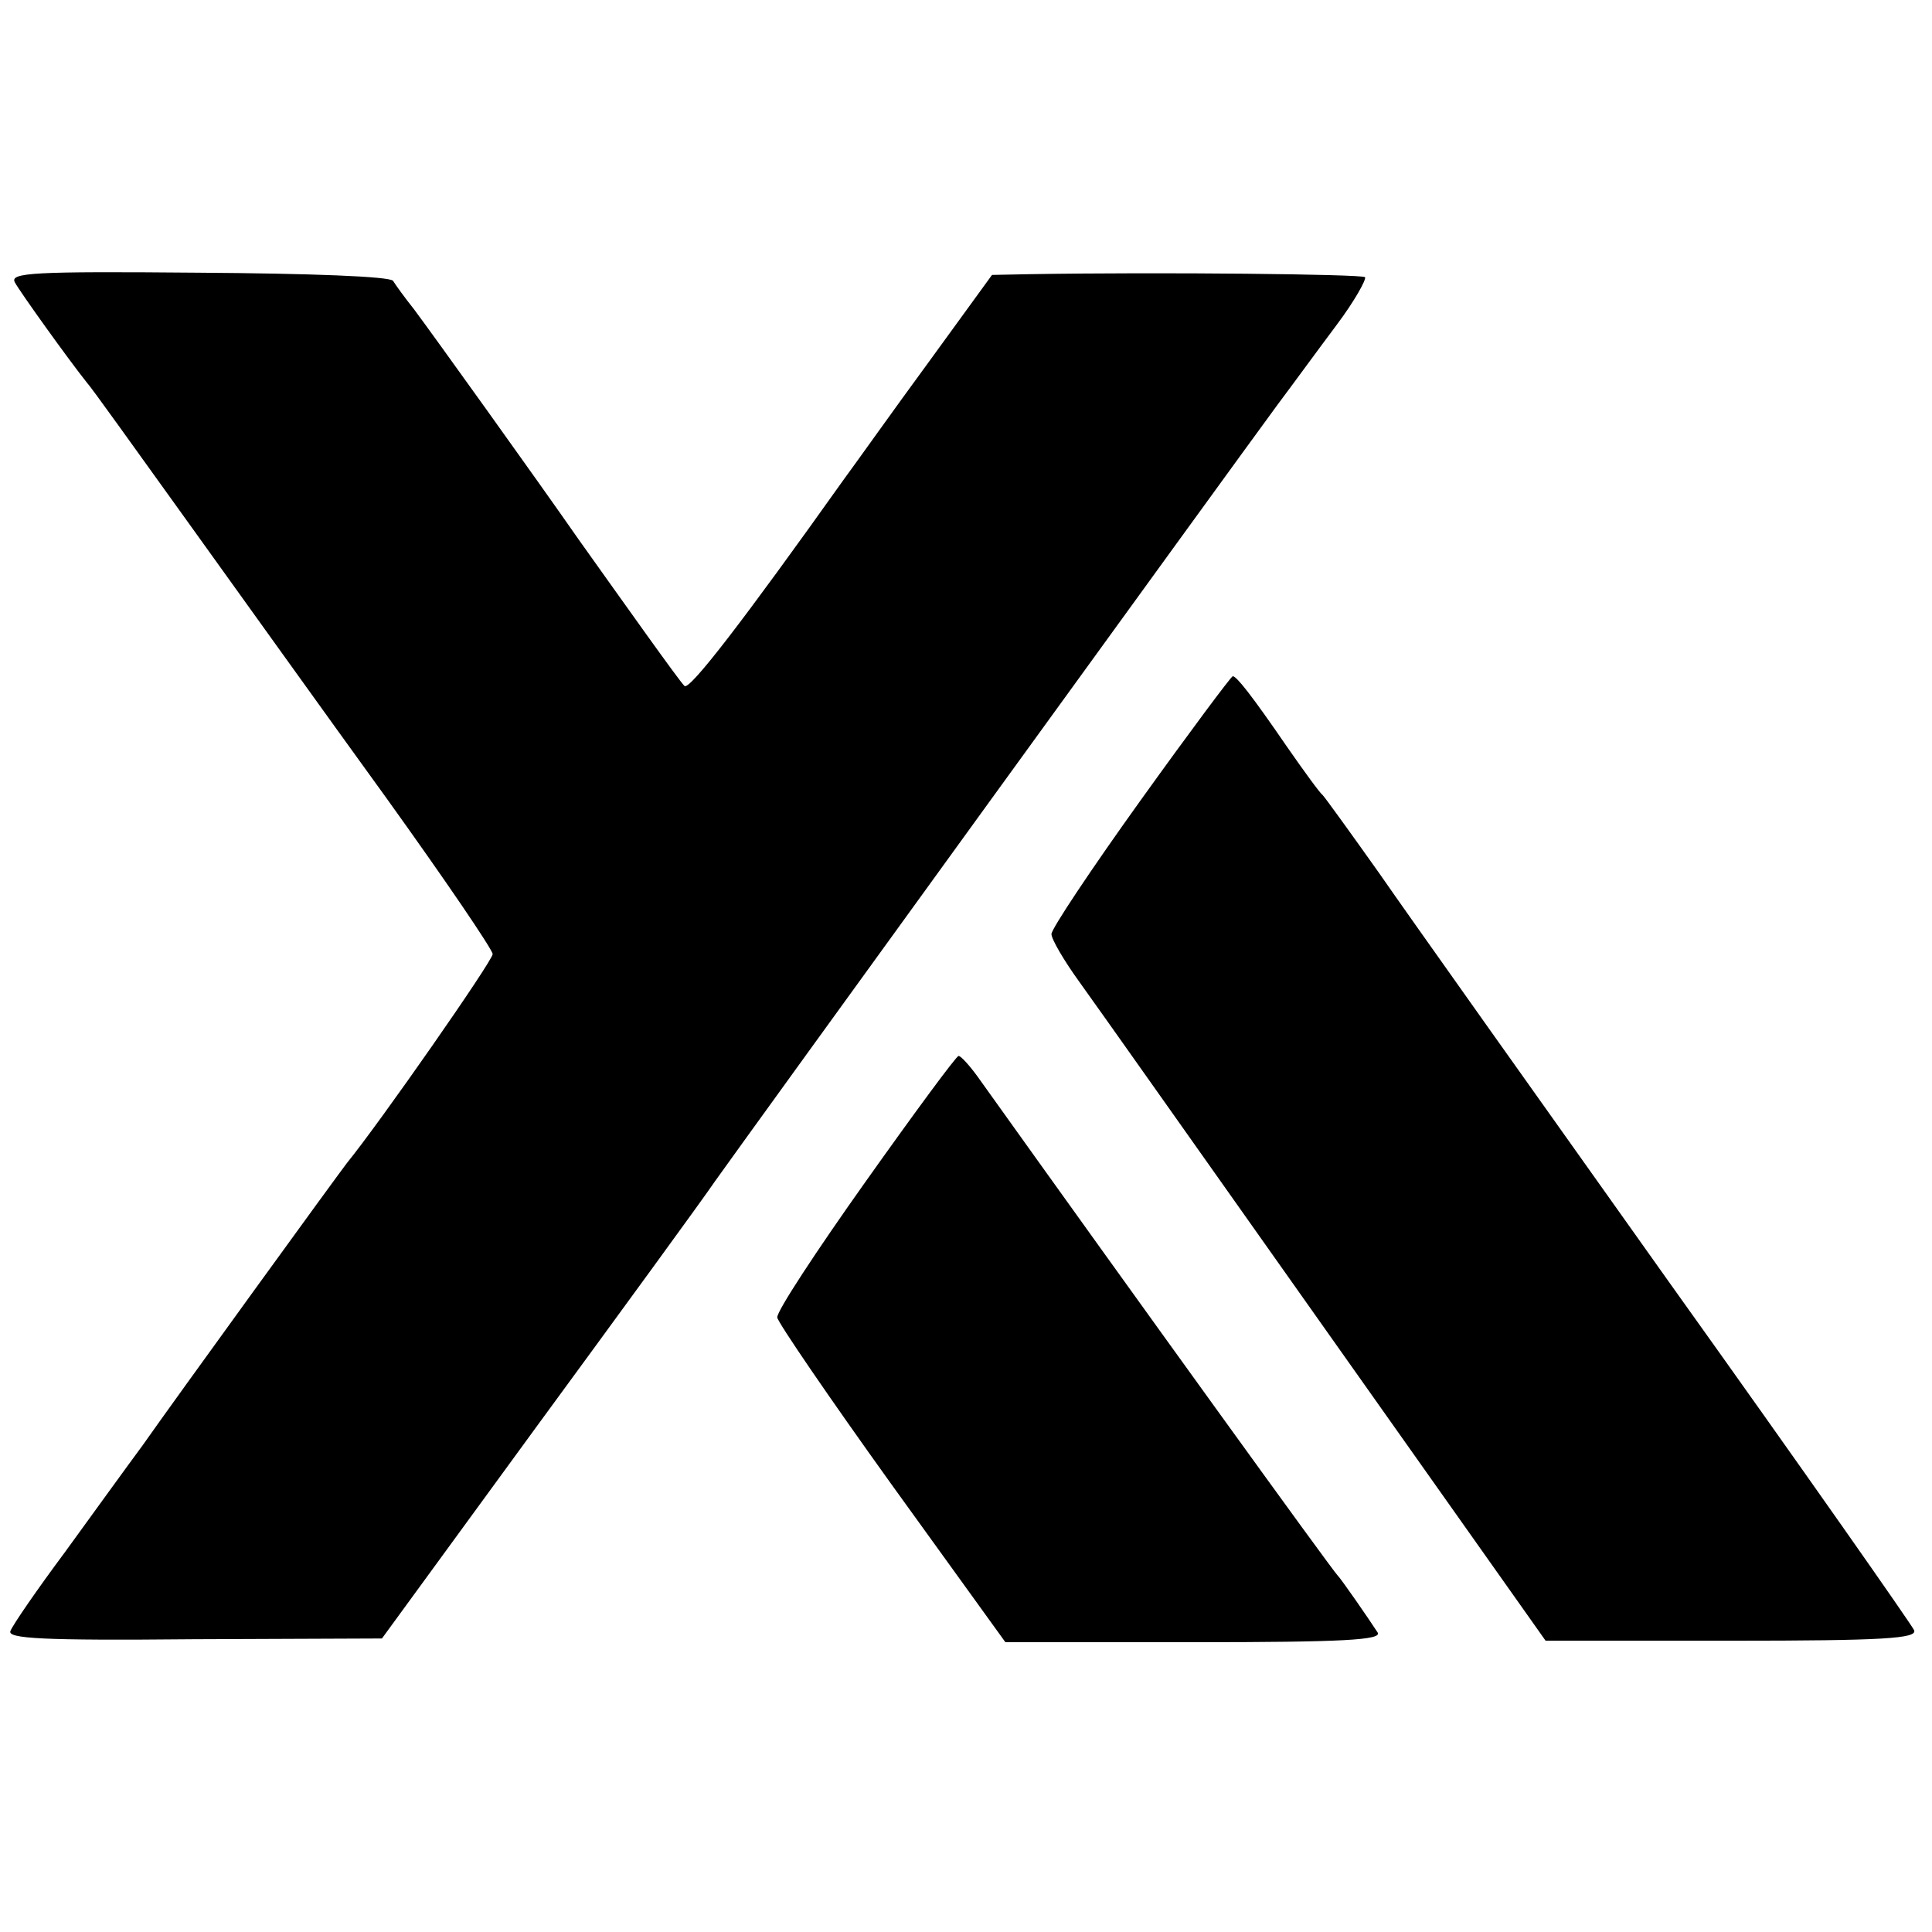 <?xml version="1.0" standalone="no"?>
<!DOCTYPE svg PUBLIC "-//W3C//DTD SVG 20010904//EN"
 "http://www.w3.org/TR/2001/REC-SVG-20010904/DTD/svg10.dtd">
<svg version="1.0" xmlns="http://www.w3.org/2000/svg"
 width="260pt" height="260pt" viewBox="0 0 260 260"
 preserveAspectRatio="xMidYMid meet">
<g transform="translate(0,260) scale(0.1,-0.1)"
fill="#000000" stroke="none">
<path d="M20 2220 c7 -13 73 -105 97 -135 5 -5 65 -89 134 -185 69 -96 190
-265 269 -374 79 -110 143 -204 143 -210 0 -9 -152 -227 -196 -281 -11 -14
-233 -320 -275 -380 -20 -27 -67 -92 -104 -143 -38 -51 -71 -99 -74 -107 -4
-10 41 -13 247 -11 l253 1 208 285 c115 157 223 305 240 330 36 51 701 969
757 1045 21 28 56 76 80 108 24 32 40 61 38 64 -5 4 -273 7 -452 4 l-50 -1
-85 -117 c-47 -64 -98 -136 -115 -159 -133 -187 -208 -285 -214 -277 -8 8 -81
111 -143 198 -55 79 -197 277 -221 309 -12 15 -25 33 -28 38 -4 6 -111 10
-262 11 -224 2 -254 0 -247 -13z"/>
<path d="M1535 1523 c-66 -92 -120 -173 -120 -180 0 -7 17 -36 38 -65 21 -29
170 -240 332 -469 l295 -417 250 0 c205 0 250 3 246 14 -3 7 -150 217 -328
466 -177 249 -354 498 -392 553 -39 55 -73 102 -76 105 -4 3 -25 32 -48 65
-48 70 -68 95 -73 95 -2 0 -58 -75 -124 -167z"/>
<path d="M1165 1010 c-66 -93 -120 -175 -119 -183 1 -7 70 -108 154 -225 l153
-212 254 0 c201 0 253 3 247 13 -13 20 -49 72 -54 77 -5 4 -265 364 -485 672
-11 15 -22 27 -25 27 -3 0 -59 -76 -125 -169z"/>
</g>
</svg>
